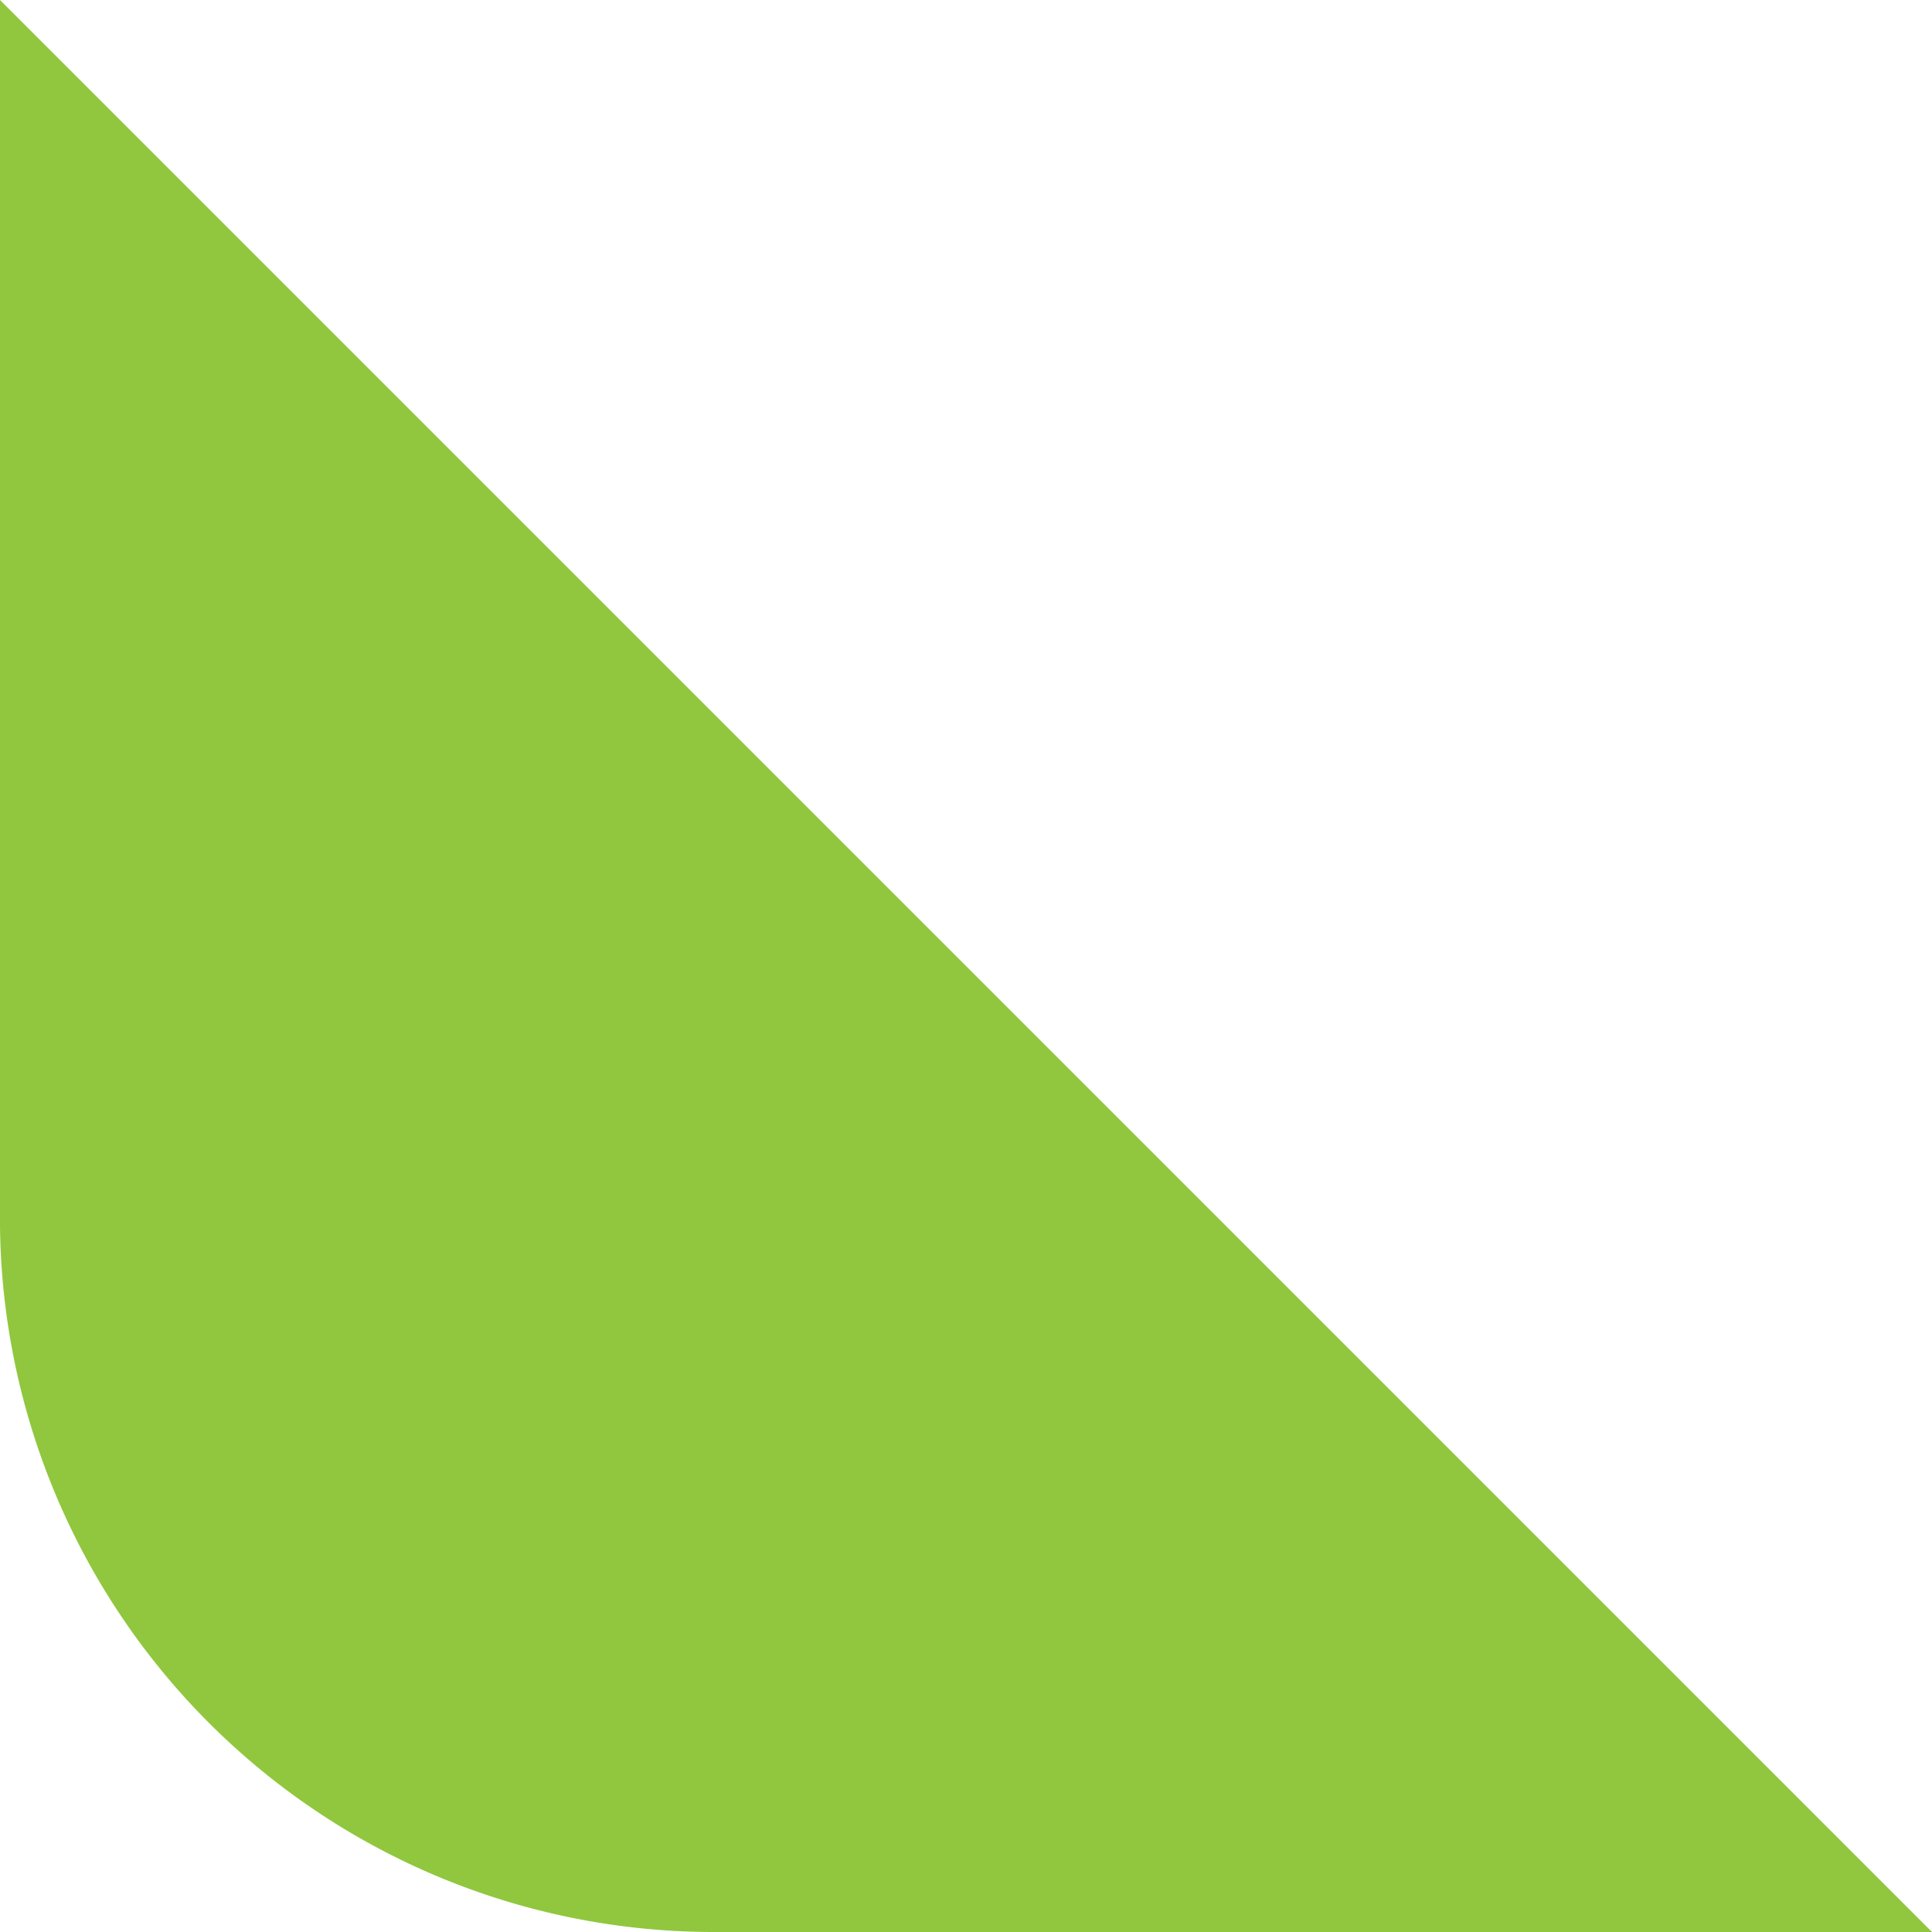 <svg height="49.999" viewBox="0 0 49.999 49.999" width="49.999" xmlns="http://www.w3.org/2000/svg"><path d="m50 50v-31.529a18.471 18.471 0 0 0 -18.472-18.471h-31.528z" fill="#90c73e" transform="matrix(-1 0 0 -1 49.999 49.999)"/></svg>